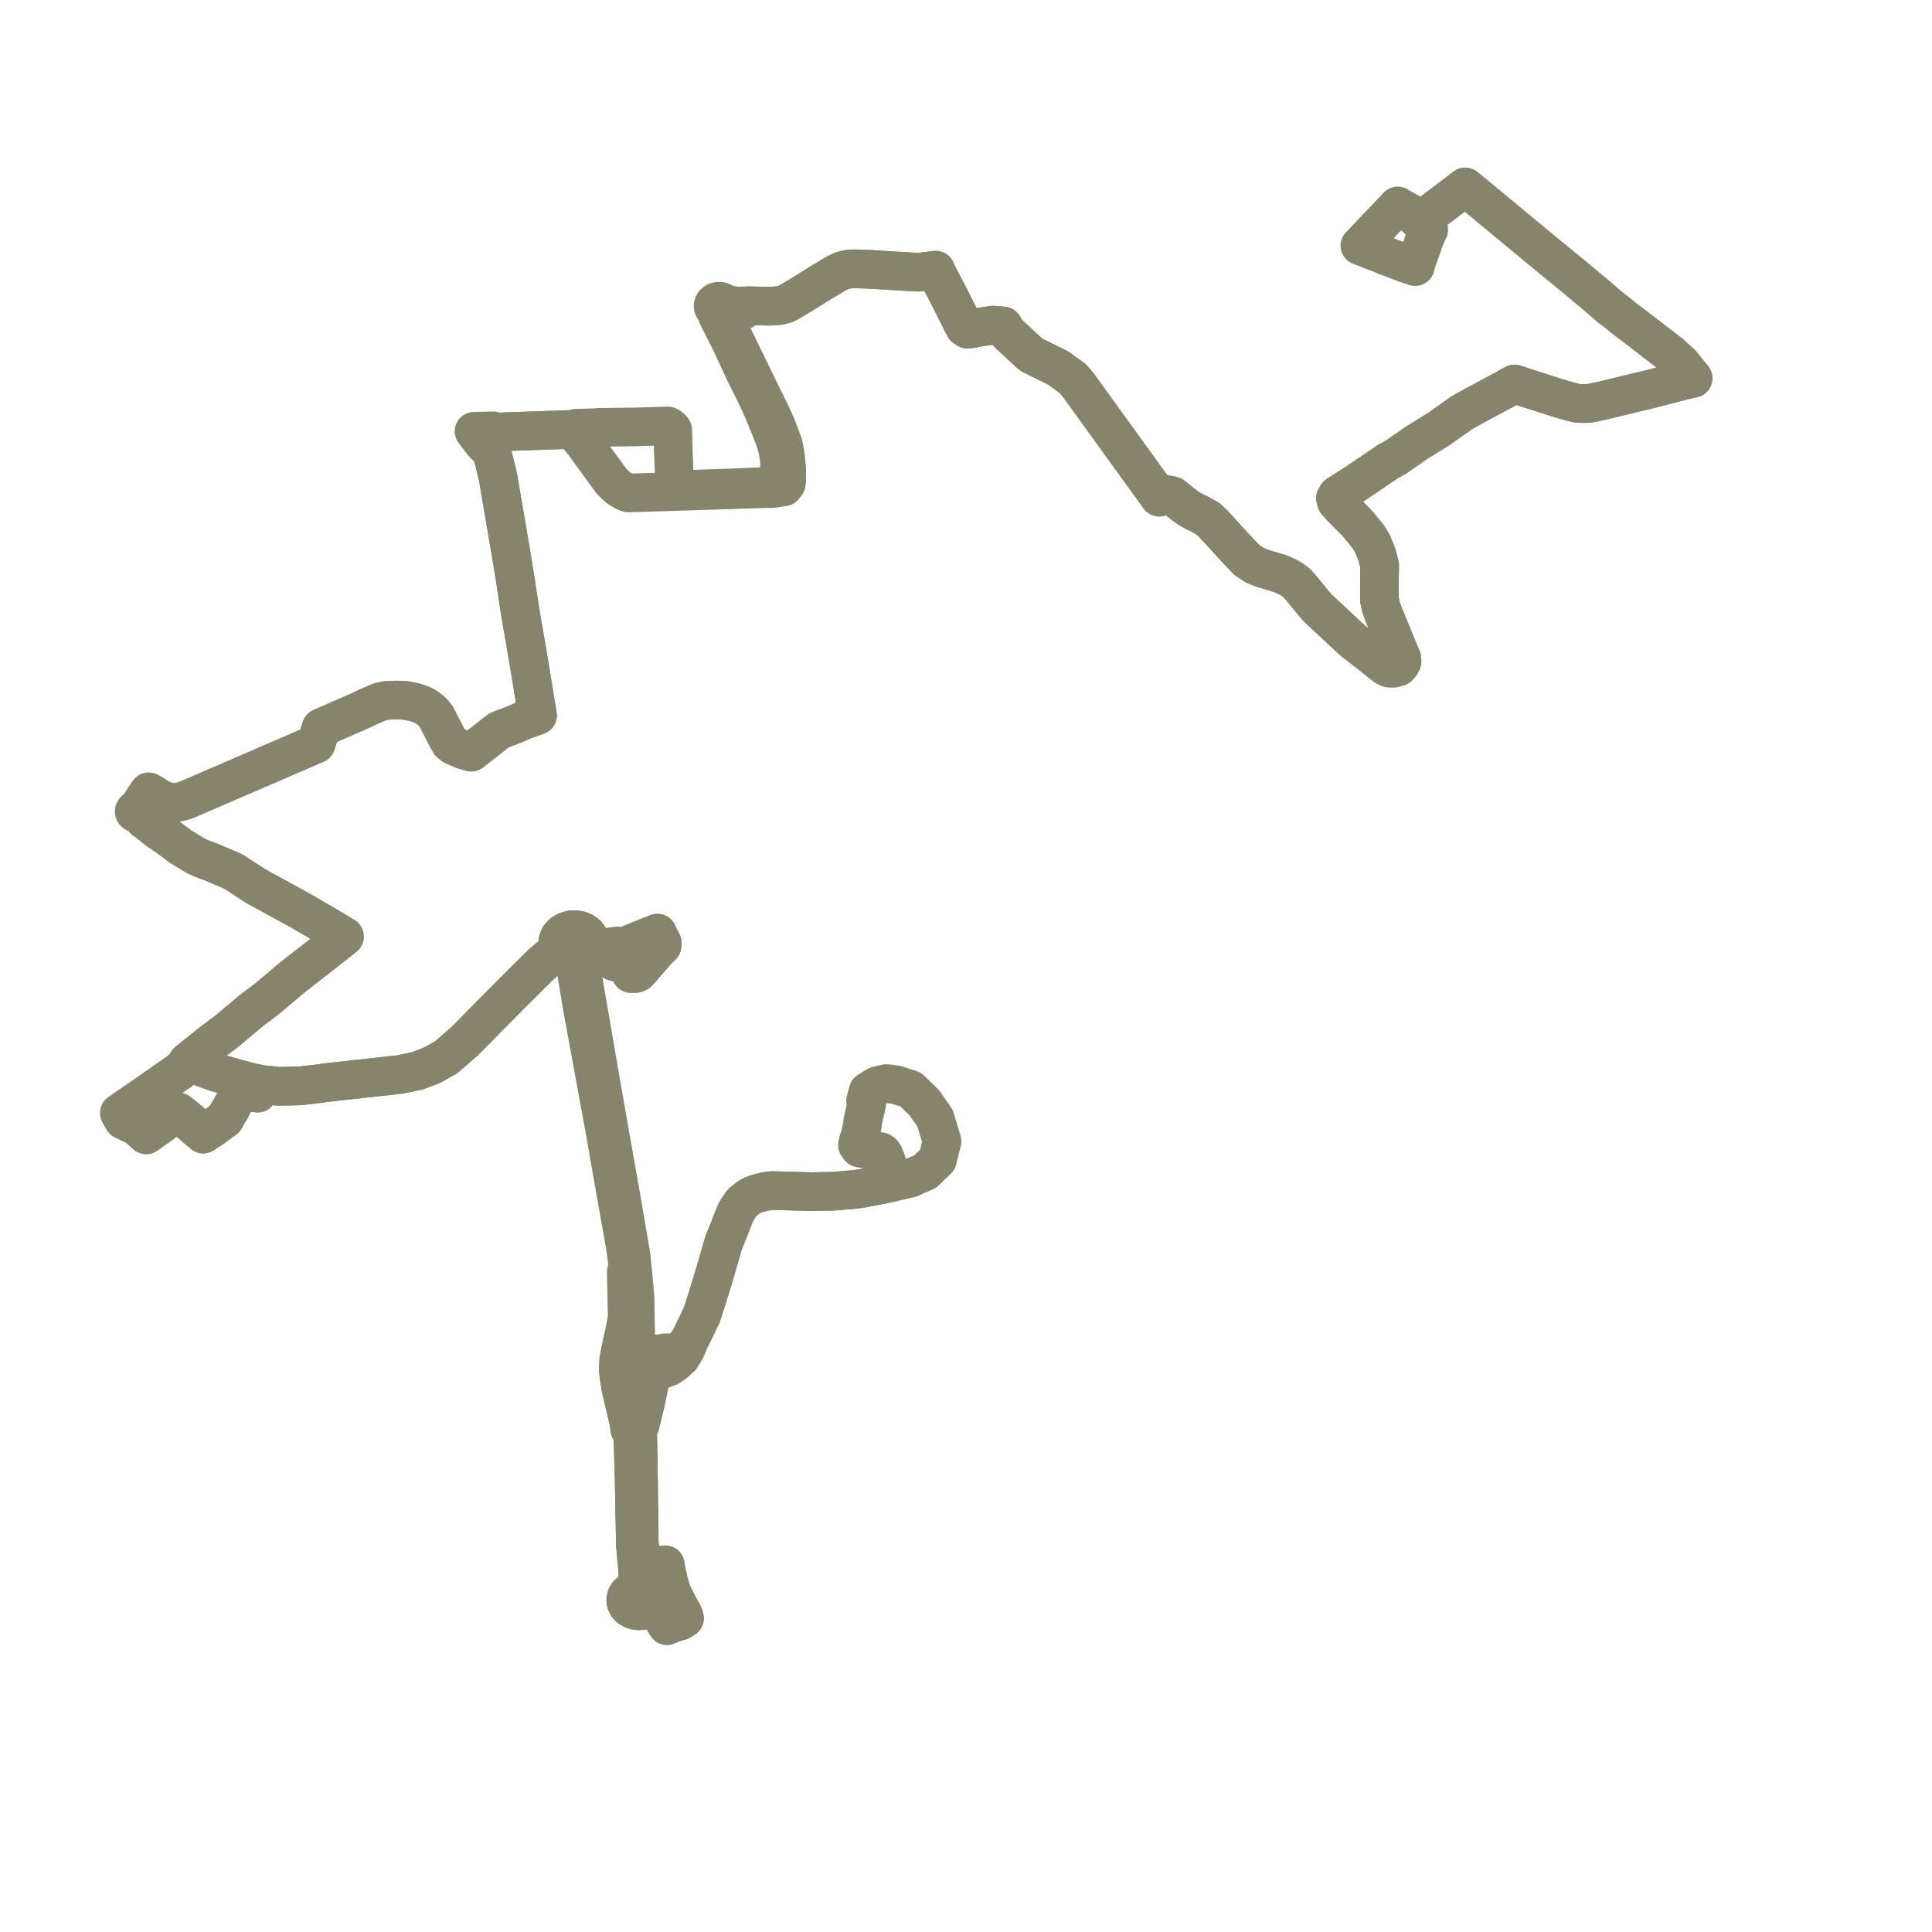     
<svg width="323.491" height="323.491" version="1.1"
     xmlns="http://www.w3.org/2000/svg">

  <title>Plan de ligne</title>
  <desc>Du 0000-00-00 au 9999-01-01</desc>

<path d='M 229.804 41.951 L 227.697 41.137 L 228.717 40.065 L 232.335 36.26 L 233.248 35.3 L 234.028 34.479 L 234.66 34.848 L 235.431 35.285 L 236.024 35.596 L 236.832 36.2 L 237.746 37.052 L 238.484 36.508 L 241.819 33.979 L 242.481 33.488 L 243.09 33.019 L 244.144 32.209 L 245.328 31.299 L 246.291 32.095 L 248.139 33.619 L 248.506 33.922 L 252.173 36.96 L 252.951 37.604 L 253.506 38.064 L 254.823 39.152 L 255.642 39.829 L 256.158 40.257 L 256.594 40.617 L 258.016 41.794 L 258.895 42.521 L 260.003 43.437 L 260.54 43.859 L 263.725 46.47 L 267.897 49.966 L 269.447 51.328 L 269.679 51.507 L 270.512 52.127 L 271.529 52.967 L 271.844 53.231 L 273.835 54.743 L 274.563 55.297 L 276.121 56.479 L 277.053 57.234 L 277.657 57.684 L 279.733 59.271 L 281.484 60.863 L 282.328 61.904 L 282.603 62.262 L 283.491 63.341 L 282.374 63.584 L 279.779 64.255 L 276.542 65.092 L 275.609 65.318 L 271.404 66.332 L 268.456 67.044 L 267.745 67.203 L 266.19 67.522 L 265.475 67.565 L 264.759 67.562 L 263.993 67.511 L 263.302 67.331 L 261.555 66.857 L 257.787 65.658 L 256.692 65.31 L 255.553 64.947 L 255.142 64.803 L 253.618 64.293 L 252.795 64.716 L 252.416 64.959 L 247.179 67.765 L 244.802 69.082 L 242.191 70.918 L 241.018 71.766 L 238.606 73.262 L 237.709 73.819 L 237.275 74.084 L 233.702 76.56 L 232.466 77.235 L 230.463 78.588 L 228.671 79.803 L 227.526 80.579 L 227.199 80.815 L 226.412 81.307 L 225.401 81.941 L 223.907 82.915 L 223.609 83.41 L 223.762 83.986 L 224.418 84.739 L 226.246 86.597 L 226.686 87.043 L 227.04 87.402 L 227.302 87.673 L 229.084 89.847 L 229.802 91.042 L 229.836 91.098 L 229.977 91.449 L 230.048 91.627 L 230.578 92.945 L 231.005 94.638 L 230.97 97.45 L 230.968 100.409 L 231.213 101.604 L 231.618 102.733 L 233.3 106.852 L 234.694 110.2 L 234.751 110.75 L 234.525 111.197 L 234.104 111.664 L 233.391 111.86 L 232.588 111.853 L 232.034 111.593 L 231.279 111.022 L 229.568 109.649 L 226.44 107.209 L 220.55 101.708 L 217.764 98.343 L 217.121 97.622 L 216.287 96.987 L 215.468 96.549 L 214.714 96.2 L 214.219 96.011 L 213.295 95.733 L 211.421 95.17 L 210.059 94.621 L 208.795 93.792 L 206.768 91.652 L 203.29 87.844 L 202.283 86.871 L 200.926 86.112 L 200.188 85.75 L 199.185 85.224 L 198.743 84.908 L 198.119 84.461 L 196.359 83.037 L 195.883 82.91 L 195.447 82.856 L 194.644 83.073 L 194.108 83.238 L 191.101 79.077 L 189.322 76.616 L 189.157 76.387 L 189.079 76.28 L 188.681 75.73 L 185.957 71.96 L 185.09 70.76 L 182.005 66.493 L 181.028 65.141 L 180.561 64.495 L 180.348 64.246 L 179.597 63.369 L 177.197 61.627 L 173.366 59.73 L 172.767 59.433 L 172.375 59.137 L 170.098 57.016 L 169.668 56.615 L 169.087 56.093 L 168.473 55.428 L 167.98 54.584 L 166.895 54.484 L 166.267 54.442 L 164.052 54.778 L 162.602 55.05 L 161.976 55.107 L 161.499 54.783 L 159.068 49.964 L 158.648 49.13 L 157.831 47.564 L 156.983 45.936 L 156.879 45.748 L 156.669 45.239 L 156.444 45.267 L 156.222 45.294 L 154.641 45.489 L 153.928 45.577 L 152.958 45.54 L 147.751 45.226 L 146.657 45.16 L 145.667 45.101 L 143.296 45.014 L 143.032 45.007 L 142.252 45.034 L 141.431 45.195 L 140.834 45.395 L 140.014 45.797 L 137.805 47.117 L 137.281 47.424 L 135.135 48.774 L 134.533 49.147 L 133.983 49.478 L 132.753 50.218 L 131.611 50.861 L 130.634 51.142 L 128.86 51.271 L 126.978 51.231 L 125.924 51.205 L 125.441 51.193 L 124.551 51.215 L 123.358 51.243 L 121.289 50.879 L 121.143 50.705 L 120.946 50.567 L 120.71 50.474 L 120.448 50.434 L 120.181 50.452 L 119.922 50.527 L 119.835 50.578 L 119.699 50.657 L 119.53 50.83 L 119.41 51.089 L 119.407 51.364 L 119.468 51.535 L 119.574 51.69 L 119.721 51.824 L 120.037 52.612 L 120.258 53.128 L 121.147 54.889 L 121.522 55.635 L 122.498 57.578 L 122.6 57.803 L 124.619 62.163 L 124.91 62.792 L 125.211 63.341 L 127.105 67.212 L 128.101 69.485 L 128.696 70.962 L 128.878 71.413 L 129.693 73.489 L 130.157 75.035 L 130.487 76.736 L 130.532 78.077 L 130.345 79.73 L 130.088 80.326 L 129.844 80.645 L 129.486 80.918 L 129.119 81.1 L 128.666 81.267 L 128.161 81.371 L 127.73 81.439 L 127.191 81.493 L 126.863 81.509 L 124.518 81.607 L 123.511 81.649 L 122.156 81.714 L 113.894 81.977 L 113.525 81.939 L 113.339 81.833 L 113.182 81.671 L 113.105 81.592 L 113.01 81.384 L 112.921 80.066 L 112.87 78.869 L 112.761 76.136 L 112.737 75.719 L 112.675 72.849 L 112.665 72.4 L 112.636 72.004 L 112.426 71.717 L 112.172 71.507 L 111.853 71.322 L 110.663 71.356 L 107.492 71.446 L 107.323 71.451 L 106.845 71.47 L 106.709 71.473 L 106.379 71.479 L 103.821 71.513 L 101.223 71.548 L 100.444 71.558 L 99.426 71.62 L 96.582 71.698 L 96.389 71.71 L 95.812 71.902 L 94.268 71.955 L 94.103 71.96 L 93.367 71.985 L 92.726 72.007 L 84.366 72.291 L 84.061 72.338 L 83.526 72.523 L 83.142 72.782 L 82.571 72.131 L 80.642 72.179 L 79.371 72.211 L 80.974 74.308 L 82.299 75.567 L 82.505 76.323 L 82.977 78.184 L 83.405 79.97 L 83.583 81.016 L 84.245 84.914 L 84.762 87.951 L 85.496 92.274 L 86.262 96.938 L 87.018 101.914 L 87.21 103.085 L 87.4 104.244 L 87.638 105.574 L 87.786 106.401 L 88.27 109.264 L 88.456 110.358 L 88.685 111.712 L 90.002 119.775 L 88.623 120.285 L 88.246 120.408 L 87.941 120.514 L 86.081 121.313 L 83.563 122.284 L 82.776 122.894 L 82.591 123.051 L 80.885 124.381 L 79.523 125.441 L 78.919 125.934 L 77.522 125.519 L 75.99 124.886 L 75.335 124.358 L 74.889 123.579 L 73.109 120.117 L 72.716 119.56 L 72.232 119.061 L 71.754 118.66 L 71.139 118.244 L 70.31 117.868 L 69.445 117.593 L 68.581 117.412 L 67.912 117.279 L 66.494 117.217 L 64.681 117.28 L 63.588 117.524 L 61.62 118.367 L 60.801 118.776 L 60.304 118.994 L 54.019 121.748 L 53.775 121.855 L 52.916 124.563 L 51.998 124.96 L 50.725 125.509 L 49.607 125.992 L 48.687 126.389 L 45.291 127.855 L 42.898 128.889 L 41.55 129.471 L 41.077 129.675 L 38.161 130.934 L 36.87 131.492 L 35.87 131.923 L 34.905 132.34 L 34.004 132.729 L 31.904 133.635 L 31.011 134.014 L 30.159 134.248 L 29.269 134.366 L 28.164 134.272 L 27.029 133.897 L 25.523 132.937 L 24.909 132.591 L 23.77 134.279 L 23.574 134.604 L 23.102 135.387 L 22.965 135.609 L 22.858 135.587 L 22.748 135.592 L 22.644 135.624 L 22.558 135.68 L 22.497 135.754 L 22.468 135.84 L 22.473 135.928 L 22.512 136.011 L 22.644 136.118 L 22.825 136.157 L 23.005 136.116 L 23.169 136.232 L 23.523 136.578 L 24.15 137.247 L 24.34 137.331 L 26.386 139 L 28.088 140.132 L 30.184 141.719 L 32.895 143.366 L 34.422 144.007 L 35.463 144.376 L 36.431 144.805 L 38.222 145.551 L 39.15 145.979 L 40.433 146.815 L 42.773 148.341 L 50.47 152.559 L 51.814 153.346 L 52.585 153.797 L 53.442 154.299 L 55.97 155.779 L 56.267 155.953 L 57.669 156.817 L 56.078 158.101 L 53.215 160.334 L 49.015 163.61 L 46.787 165.496 L 46.196 165.996 L 45.773 166.353 L 44.467 167.431 L 44.059 167.721 L 43.014 168.512 L 42.18 169.143 L 41.696 169.535 L 38.126 172.541 L 37.191 173.249 L 36.467 173.795 L 35.376 174.611 L 33.608 176.027 L 31.392 177.802 L 32.556 178.279 L 36.224 179.596 L 41.809 181.16 L 43.283 181.473 L 43.289 182.095 L 43.264 182.634 L 43.159 183.026 L 41.402 182.865 L 40.64 182.796 L 40.379 182.838 L 40.116 182.937 L 39.863 183.08 L 39.735 183.275 L 39.575 183.719 L 39.442 184.071 L 38.779 185.37 L 38.599 185.735 L 38.299 186.169 L 37.655 187.345 L 35.402 188.996 L 34.033 189.884 L 32.769 188.815 L 32.028 188.166 L 31.875 187.801 L 30.695 186.859 L 29.86 186.181 L 29.617 186.353 L 29.024 186.775 L 27.938 187.547 L 27.825 187.627 L 25.924 188.979 L 25.56 189.238 L 24.473 190.011 L 22.954 188.624 L 20.691 187.552 L 20 186.35 L 23.899 183.674 L 25.151 182.8 L 25.491 182.557 L 25.844 182.309 L 30.057 179.383 L 30.996 178.575 L 31.392 177.802 L 32.556 178.279 L 36.224 179.596 L 41.809 181.16 L 43.283 181.473 L 44.3 181.652 L 46.798 181.897 L 50.238 181.815 L 53.458 181.443 L 54.369 181.311 L 54.73 181.259 L 62.371 180.415 L 66.87 179.924 L 69.892 179.31 L 72.416 178.327 L 74.709 177.024 L 77.382 174.704 L 77.623 174.495 L 78.106 174.035 L 78.837 173.294 L 80.831 171.275 L 81.478 170.621 L 84.452 167.609 L 85.365 166.684 L 90.55 161.532 L 92.212 160.082 L 92.849 159.526 L 93.75 158.911 L 94.204 159.385 L 94.801 159.744 L 95.497 159.96 L 96.34 160.011 L 97.161 159.853 L 97.667 159.634 L 98.105 159.335 L 99.052 159.262 L 100.186 159.259 L 100.94 159.452 L 101.806 159.912 L 102.361 160.728 L 102.819 161.007 L 103.177 161.103 L 103.576 161.136 L 103.925 161.097 L 104.228 160.995 L 104.919 160.445 L 104.919 160.042 L 104.92 159.739 L 105.198 158.868 L 105.407 158.46 L 105.653 158.025 L 107.594 157.236 L 108.759 156.762 L 109.272 156.555 L 110.083 156.251 L 110.491 157.069 L 110.881 157.873 L 110.848 158.351 L 110.336 158.862 L 109.851 159.346 L 109.758 159.455 L 109.143 160.159 L 108.449 160.956 L 108.107 161.355 L 107.727 161.784 L 106.983 162.638 L 106.853 162.787 L 106.474 162.979 L 106.278 162.992 L 105.654 162.992 L 105.509 162.749 L 105.088 161.961 L 104.984 161.657 L 104.898 161.145 L 104.899 161.073 L 104.919 160.445 L 104.92 159.739 L 104.734 159.371 L 104.344 158.875 L 104.015 158.616 L 103.433 158.399 L 100.829 158.747 L 100.379 158.734 L 99.985 158.666 L 98.835 158.187 L 98.836 157.616 L 98.626 156.969 L 98.225 156.445 L 97.657 156.031 L 97.042 155.781 L 96.368 155.662 L 95.678 155.682 L 94.854 155.904 L 94.406 156.173 L 94.158 156.323 L 93.663 156.894 L 93.417 157.562 L 93.448 158.258 L 93.75 158.911 L 94.204 159.385 L 94.801 159.744 L 95.497 159.96 L 95.922 160.523 L 96.292 161.423 L 96.389 162.009 L 96.675 163.729 L 97.521 168.822 L 98.097 171.957 L 98.864 176.128 L 99.561 179.921 L 99.646 180.413 L 99.681 180.574 L 100.059 182.628 L 100.705 186.144 L 101.202 188.844 L 102.549 196.522 L 102.914 198.603 L 102.972 198.937 L 103.096 199.674 L 103.445 201.628 L 104.473 207.394 L 104.637 208.31 L 105.213 212.362 L 104.861 212.991 L 104.939 216.679 L 104.965 218.19 L 105.021 220.587 L 104.639 222.64 L 103.879 226.138 L 103.799 226.508 L 103.687 227.132 L 103.566 227.814 L 103.523 229.251 L 103.647 230.495 L 103.939 232.302 L 105.318 238.225 L 105.468 239.34 L 105.984 240.336 L 106.177 247.87 L 106.314 254.823 L 106.393 258.766 L 106.711 262.122 L 106.902 265.037 L 106.636 265.954 L 106.41 266.194 L 105.905 266.362 L 105.465 266.623 L 105.118 266.963 L 104.885 267.359 L 104.775 267.833 L 104.827 268.314 L 105.037 268.766 L 105.383 269.15 L 105.842 269.448 L 106.383 269.64 L 106.976 269.712 L 107.572 269.654 L 108.128 269.472 L 108.603 269.178 L 108.965 268.792 L 109.094 268.528 L 109.185 268.342 L 109.246 267.861 L 109.196 267.624 L 109.146 267.385 L 108.889 266.948 L 108.497 266.58 L 108.425 266.23 L 108.067 264.744 L 107.796 263.269 L 108.053 262.931 L 108.382 262.596 L 108.921 262.344 L 109.961 262.22 L 110.138 262.209 L 110.764 262.113 L 111.394 262.015 L 111.418 262.284 L 111.64 263.37 L 111.928 264.746 L 112.248 265.843 L 112.48 266.642 L 113.281 268.239 L 113.821 269.27 L 114.387 270.26 L 114.491 270.537 L 114.612 270.965 L 114.293 271.159 L 113.899 271.398 L 113.661 271.472 L 112.515 271.829 L 111.685 272.192 L 110.836 270.811 L 109.876 269.656 L 109.58 269.317 L 109.354 269.06 L 109.094 268.528 L 109.185 268.342 L 109.246 267.861 L 109.146 267.385 L 108.889 266.948 L 108.497 266.58 L 108.425 266.23 L 108.067 264.744 L 107.796 263.269 L 107.616 262.289 L 107.447 261.509 L 107.209 260.42 L 107.177 259.511 L 107.026 258.257 L 107.014 254.831 L 107.011 254.055 L 106.966 252.577 L 106.854 244.385 L 106.748 239.034 L 107.186 238.619 L 107.978 235.395 L 108.586 232.532 L 108.781 231.614 L 109.087 230.402 L 109.673 229.45 L 110.503 229.344 L 111.273 229.15 L 111.94 228.906 L 112.483 228.565 L 112.744 228.301 L 113.05 228.146 L 113.411 227.801 L 113.715 227.47 L 113.997 227.297 L 114.804 225.983 L 115.459 224.374 L 116.468 222.335 L 117.06 221.102 L 117.135 220.945 L 117.493 220.198 L 118.238 217.907 L 118.7 216.419 L 118.839 215.971 L 119.135 215.017 L 119.427 214.077 L 119.703 213.126 L 121.204 207.955 L 122.192 205.562 L 122.458 204.816 L 123.2 202.999 L 123.622 202.283 L 123.768 202.066 L 123.916 201.846 L 124.322 201.313 L 125.089 200.691 L 125.784 200.237 L 126.577 199.903 L 127.517 199.649 L 127.997 199.531 L 128.893 199.371 L 129.376 199.355 L 131.345 199.405 L 133.045 199.452 L 135.945 199.532 L 137.964 199.487 L 139.655 199.45 L 140.903 199.342 L 143.353 199.13 L 143.957 199.039 L 144.406 198.971 L 147.834 198.314 L 149.293 197.991 L 151.215 197.566 L 152.328 197.297 L 154.918 196.167 L 156.969 194.179 L 157.732 191.095 L 156.584 187.273 L 154.776 184.649 L 152.479 182.419 L 150.726 181.854 L 150.096 181.651 L 148.442 181.424 L 148.311 181.456 L 146.771 181.83 L 145.363 182.716 L 144.928 184.354 L 145.137 184.81 L 144.478 187.638 L 144.381 188.512 L 144.074 189.929 L 143.722 191.106' fill='transparent' stroke='#86846b' stroke-linecap='round' stroke-linejoin='round' stroke-width='6.47'/><path d='M 143.722 191.106 L 143.569 191.728 L 143.917 192.222 L 147.469 192.838 L 147.741 193.022 L 148.001 193.378 L 148.374 194.281 L 148.57 195.037 L 149.293 197.991 L 147.834 198.314 L 144.406 198.971 L 143.957 199.039 L 143.353 199.13 L 139.655 199.45 L 137.964 199.487 L 135.945 199.532 L 133.045 199.452 L 131.345 199.405 L 129.376 199.355 L 128.893 199.371 L 127.997 199.531 L 127.517 199.649 L 126.577 199.903 L 125.784 200.237 L 125.089 200.691 L 124.322 201.313 L 123.916 201.846 L 123.768 202.066 L 123.622 202.283 L 123.2 202.999 L 122.458 204.816 L 122.192 205.562 L 121.204 207.955 L 120.79 209.381 L 119.703 213.126 L 119.427 214.077 L 119.135 215.017 L 118.839 215.971 L 118.238 217.907 L 117.493 220.198 L 117.135 220.945 L 117.06 221.102 L 116.468 222.335 L 115.459 224.374 L 114.984 225.02 L 114.643 225.484 L 114.383 225.712 L 114.019 226.001 L 113.397 226.268 L 112.813 226.468 L 112.539 226.6 L 112.215 226.482 L 111.282 226.517 L 110.936 226.574 L 110.052 226.721 L 109.812 226.779 L 109.027 227.155 L 108.565 227.561 L 108.28 228.18 L 107.981 228.563 L 107.742 228.719 L 107.156 228.874 L 106.532 228.918 L 105.789 228.97 L 105.528 228.989 L 104.9 229.212 L 103.978 229.211 L 103.523 229.251 L 103.647 230.495 L 103.939 232.302 L 105.318 238.225 L 105.468 239.34 L 105.984 240.336 L 106.177 247.87 L 106.309 254.563 L 106.393 258.766 L 106.711 262.122 L 106.902 265.037 L 106.636 265.954 L 106.41 266.194 L 105.905 266.362 L 105.465 266.623 L 105.118 266.963 L 104.885 267.359 L 104.775 267.833 L 104.827 268.314 L 105.037 268.766 L 105.383 269.15 L 105.842 269.448 L 106.383 269.64 L 106.976 269.712 L 107.572 269.654 L 108.128 269.472 L 108.603 269.178 L 108.965 268.792 L 109.094 268.528 L 109.185 268.342 L 109.246 267.861 L 109.146 267.385 L 108.889 266.948 L 108.497 266.58 L 108.425 266.23 L 108.067 264.744 L 107.796 263.269 L 108.053 262.931 L 108.382 262.596 L 108.921 262.344 L 109.961 262.22 L 110.138 262.209 L 111.394 262.015 L 111.418 262.284 L 111.64 263.37 L 111.928 264.746 L 112.16 265.542 L 112.248 265.843 L 112.48 266.642 L 113.281 268.239 L 113.821 269.27 L 114.387 270.26 L 114.491 270.537 L 114.612 270.965 L 113.899 271.398 L 113.661 271.472 L 112.897 271.71 L 112.515 271.829 L 111.685 272.192 L 110.836 270.811 L 109.876 269.656 L 109.354 269.06 L 109.094 268.528 L 109.185 268.342 L 109.246 267.861 L 109.146 267.385 L 108.889 266.948 L 108.497 266.58 L 108.425 266.23 L 108.067 264.744 L 107.992 264.335 L 107.796 263.269 L 107.616 262.289 L 107.447 261.509 L 107.209 260.42 L 107.177 259.511 L 107.026 258.257 L 107.011 254.055 L 106.966 252.577 L 106.874 245.887 L 106.854 244.385 L 106.748 239.034 L 106.743 238.646 L 106.562 230.69 L 106.541 229.432 L 106.532 228.918 L 106.464 224.791 L 106.365 219.442 L 106.347 217.433 L 105.985 213.396 L 105.648 210.126 L 105.099 206.944 L 103.998 200.468 L 103.661 198.565 L 103.631 198.418 L 103.422 197.237 L 102.226 190.469 L 101.925 188.768 L 100.801 182.328 L 100.781 182.211 L 100.711 181.809 L 100.65 181.479 L 98.981 171.81 L 98.134 166.874 L 97.285 161.921 L 97.096 160.79 L 97.161 159.853 L 97.667 159.634 L 98.105 159.335 L 99.052 159.262 L 100.186 159.259 L 100.94 159.452 L 101.523 159.762 L 101.806 159.912 L 102.361 160.728 L 102.819 161.007 L 103.177 161.103 L 103.576 161.136 L 103.925 161.097 L 104.228 160.995 L 104.919 160.445 L 104.92 159.739 L 105.198 158.868 L 105.407 158.46 L 105.653 158.025 L 107.63 157.221 L 108.759 156.762 L 109.272 156.555 L 110.083 156.251 L 110.491 157.069 L 110.881 157.873 L 110.864 158.116 L 110.848 158.351 L 110.336 158.862 L 109.851 159.346 L 109.758 159.455 L 109.143 160.159 L 108.449 160.956 L 108.107 161.355 L 107.727 161.784 L 106.983 162.638 L 106.853 162.787 L 106.474 162.979 L 106.278 162.992 L 105.654 162.992 L 105.509 162.749 L 105.088 161.961 L 104.984 161.657 L 104.898 161.145 L 104.899 161.073 L 104.919 160.445 L 104.92 159.739 L 104.734 159.371 L 104.344 158.875 L 104.015 158.616 L 103.433 158.399 L 100.829 158.747 L 100.379 158.734 L 99.985 158.666 L 98.835 158.187 L 98.836 157.616 L 98.626 156.969 L 98.225 156.445 L 97.657 156.031 L 97.042 155.781 L 96.368 155.662 L 95.678 155.682 L 94.854 155.904 L 94.158 156.323 L 93.663 156.894 L 93.417 157.562 L 93.448 158.258 L 93.75 158.911 L 92.849 159.526 L 90.55 161.532 L 87.352 164.711 L 85.365 166.684 L 84.452 167.609 L 81.478 170.621 L 80.831 171.275 L 78.837 173.294 L 78.106 174.035 L 77.623 174.495 L 77.382 174.704 L 74.709 177.024 L 72.416 178.327 L 69.892 179.31 L 66.87 179.924 L 62.371 180.415 L 55.723 181.149 L 54.73 181.259 L 54.369 181.311 L 53.458 181.443 L 50.238 181.815 L 46.798 181.897 L 44.3 181.652 L 43.283 181.473 L 43.289 182.095 L 43.264 182.634 L 43.159 183.026 L 40.64 182.796 L 40.379 182.838 L 40.116 182.937 L 39.863 183.08 L 39.735 183.275 L 39.575 183.719 L 39.442 184.071 L 38.779 185.37 L 38.599 185.735 L 38.299 186.169 L 37.655 187.345 L 37.109 187.745 L 35.402 188.996 L 34.033 189.884 L 32.769 188.815 L 32.028 188.166 L 31.875 187.801 L 30.695 186.859 L 29.86 186.181 L 29.617 186.353 L 29.024 186.775 L 27.938 187.547 L 27.825 187.627 L 25.56 189.238 L 24.473 190.011 L 22.954 188.624 L 20.691 187.552 L 20 186.35 L 21.267 185.48 L 23.899 183.674 L 25.151 182.8 L 25.491 182.557 L 25.844 182.309 L 30.057 179.383 L 30.996 178.575 L 31.392 177.802 L 34.834 175.045 L 35.376 174.611 L 36.467 173.795 L 37.191 173.249 L 38.126 172.541 L 41.696 169.535 L 42.18 169.143 L 43.014 168.512 L 44.059 167.721 L 44.467 167.431 L 45.773 166.353 L 46.196 165.996 L 49.015 163.61 L 53.215 160.334 L 56.078 158.101 L 57.669 156.817 L 56.267 155.953 L 55.97 155.779 L 53.442 154.299 L 52.585 153.797 L 51.814 153.346 L 50.47 152.559 L 42.773 148.341 L 40.433 146.815 L 39.15 145.979 L 38.222 145.551 L 36.431 144.805 L 35.463 144.376 L 34.422 144.007 L 32.895 143.366 L 30.184 141.719 L 28.088 140.132 L 26.386 139 L 24.34 137.331 L 24.15 137.247 L 23.523 136.578 L 23.169 136.232 L 23.005 136.116 L 23.103 136.048 L 23.164 135.957 L 23.179 135.853 L 23.148 135.753 L 23.073 135.668 L 22.965 135.609 L 23.102 135.387 L 23.77 134.279 L 24.909 132.591 L 25.523 132.937 L 26.164 133.346 L 27.029 133.897 L 28.164 134.272 L 29.269 134.366 L 30.159 134.248 L 31.011 134.014 L 31.904 133.635 L 34.004 132.729 L 34.905 132.34 L 35.87 131.923 L 36.87 131.492 L 38.161 130.934 L 41.077 129.675 L 41.55 129.471 L 42.898 128.889 L 46.499 127.334 L 48.687 126.389 L 49.607 125.992 L 50.725 125.509 L 51.998 124.96 L 52.916 124.563 L 53.775 121.855 L 54.019 121.748 L 60.304 118.994 L 60.801 118.776 L 61.62 118.367 L 63.588 117.524 L 64.681 117.28 L 66.494 117.217 L 67.912 117.279 L 68.581 117.412 L 69.445 117.593 L 70.31 117.868 L 71.139 118.244 L 71.754 118.66 L 72.232 119.061 L 72.716 119.56 L 73.109 120.117 L 74.889 123.579 L 75.335 124.358 L 75.99 124.886 L 77.522 125.519 L 78.919 125.934 L 79.523 125.441 L 80.885 124.381 L 82.591 123.051 L 82.776 122.894 L 83.563 122.284 L 86.081 121.313 L 87.941 120.514 L 88.246 120.408 L 88.623 120.285 L 90.002 119.775 L 88.685 111.712 L 88.456 110.358 L 88.181 108.736 L 87.786 106.401 L 87.638 105.574 L 87.4 104.244 L 87.21 103.085 L 87.018 101.914 L 86.262 96.938 L 85.496 92.274 L 84.762 87.951 L 84.245 84.914 L 83.643 81.37 L 83.405 79.97 L 82.977 78.184 L 82.505 76.323 L 82.299 75.567 L 82.839 73.269 L 83.142 72.782 L 83.526 72.523 L 84.061 72.338 L 84.366 72.291 L 90.349 72.088 L 92.726 72.007 L 93.367 71.985 L 94.103 71.96 L 94.268 71.955 L 95.812 71.902 L 96.673 72.926 L 96.876 73.167 L 97.731 74.184 L 98.861 75.734 L 99.116 76.084 L 99.266 76.29 L 99.391 76.461 L 99.93 77.2 L 101.356 79.155 L 101.728 79.665 L 102.369 80.543 L 103.029 81.211 L 103.623 81.716 L 103.732 81.808 L 104.675 82.341 L 105.217 82.543 L 109.355 82.412 L 111.834 82.334 L 111.976 82.33 L 112.884 82.3 L 117.444 82.156 L 120.871 82.048 L 123.015 81.98 L 123.293 81.972 L 123.945 81.951 L 125.043 81.916 L 126.427 81.872 L 126.88 81.858 L 127.607 81.835 L 127.989 81.816 L 129.324 81.802 L 131.234 81.524 L 131.661 80.975 L 131.733 80.421 L 131.729 79.494 L 131.725 78.589 L 131.52 76.317 L 131.161 74.412 L 130.142 71.704 L 129.72 70.713 L 129.079 69.297 L 126.199 63.433 L 126.026 63.07 L 125.746 62.488 L 123.23 57.309 L 121.363 53.481 L 121.227 53.203 L 121.166 52.696 L 121.313 52.308 L 121.502 52.085 L 121.635 51.998 L 122.218 51.892 L 122.754 51.86 L 123.891 51.878 L 124.571 51.889 L 125.441 51.193 L 125.924 51.205 L 126.978 51.231 L 128.86 51.271 L 130.634 51.142 L 131.611 50.861 L 132.753 50.218 L 133.983 49.478 L 134.533 49.147 L 134.994 48.861 L 135.135 48.774 L 137.281 47.424 L 137.805 47.117 L 140.014 45.797 L 140.834 45.395 L 141.431 45.195 L 142.252 45.034 L 143.032 45.007 L 143.296 45.014 L 145.667 45.101 L 146.657 45.16 L 147.751 45.226 L 151.078 45.426 L 152.958 45.54 L 153.928 45.577 L 154.641 45.489 L 156.222 45.294 L 156.444 45.267 L 156.669 45.239 L 156.879 45.748 L 156.983 45.936 L 157.831 47.564 L 158.648 49.13 L 159.068 49.964 L 161.499 54.783 L 161.976 55.107 L 162.602 55.05 L 164.052 54.778 L 166.267 54.442 L 166.895 54.484 L 167.98 54.584 L 168.473 55.428 L 169.087 56.093 L 169.668 56.615 L 170.098 57.016 L 172.375 59.137 L 172.767 59.433 L 173.366 59.73 L 177.197 61.627 L 179.597 63.369 L 180.348 64.246 L 180.561 64.495 L 181.028 65.141 L 182.005 66.493 L 184.203 69.533 L 185.09 70.76 L 185.957 71.96 L 188.681 75.73 L 189.079 76.28 L 189.157 76.387 L 189.322 76.616 L 191.101 79.077 L 194.108 83.238 L 194.644 83.073 L 195.447 82.856 L 195.883 82.91 L 196.359 83.037 L 198.119 84.461 L 198.743 84.908 L 199.185 85.224 L 200.188 85.75 L 200.926 86.112 L 202.283 86.871 L 203.29 87.844 L 206.768 91.652 L 208.381 93.356 L 208.795 93.792 L 210.059 94.621 L 211.421 95.17 L 213.295 95.733 L 214.219 96.011 L 214.714 96.2 L 215.468 96.549 L 216.287 96.987 L 217.121 97.622 L 217.764 98.343 L 220.55 101.708 L 226.44 107.209 L 229.568 109.649 L 231.279 111.022 L 232.034 111.593 L 232.588 111.853 L 233.391 111.86 L 234.104 111.664 L 234.525 111.197 L 234.751 110.75 L 234.694 110.2 L 233.3 106.852 L 231.618 102.733 L 231.213 101.604 L 230.968 100.409 L 230.97 97.45 L 231.005 94.638 L 230.578 92.945 L 230.048 91.627 L 229.977 91.449 L 229.836 91.098 L 229.802 91.042 L 229.084 89.847 L 227.302 87.673 L 227.04 87.402 L 226.686 87.043 L 226.246 86.597 L 225.543 85.883 L 224.418 84.739 L 223.762 83.986 L 223.609 83.41 L 223.907 82.915 L 225.401 81.941 L 227.199 80.815 L 227.526 80.579 L 228.671 79.803 L 230.463 78.588 L 232.466 77.235 L 233.702 76.56 L 237.275 74.084 L 237.709 73.819 L 238.606 73.262 L 241.018 71.766 L 242.191 70.918 L 244.802 69.082 L 247.179 67.765 L 249.531 66.505 L 252.416 64.959 L 252.795 64.716 L 253.618 64.293 L 255.142 64.803 L 255.553 64.947 L 256.692 65.31 L 257.787 65.658 L 261.555 66.857 L 263.302 67.331 L 263.993 67.511 L 264.759 67.562 L 265.475 67.565 L 266.19 67.522 L 267.745 67.203 L 268.456 67.044 L 275.609 65.318 L 276.542 65.092 L 279.779 64.255 L 281.413 63.832 L 282.374 63.584 L 283.491 63.341 L 282.603 62.262 L 282.328 61.904 L 281.484 60.863 L 279.733 59.271 L 277.657 57.684 L 277.053 57.234 L 276.121 56.479 L 274.563 55.297 L 273.835 54.743 L 271.844 53.231 L 271.529 52.967 L 270.512 52.127 L 269.679 51.507 L 269.447 51.328 L 267.897 49.966 L 263.725 46.47 L 260.54 43.859 L 260.003 43.437 L 258.895 42.521 L 258.016 41.794 L 256.594 40.617 L 256.158 40.257 L 255.642 39.829 L 254.823 39.152 L 253.506 38.064 L 252.951 37.604 L 252.173 36.96 L 248.506 33.922 L 248.139 33.619 L 246.291 32.095 L 245.328 31.299 L 244.144 32.209 L 243.09 33.019 L 242.481 33.488 L 241.819 33.979 L 238.484 36.508 L 237.746 37.052 L 238.324 37.484 L 239.04 38.037 L 239.223 38.477 L 238.933 39.071 L 238.856 39.262 L 238.609 39.844 L 238.432 40.262 L 238.115 41.256 L 237.216 43.748 L 236.969 44.639 L 235.853 44.287 L 232.085 42.874 L 231.192 42.488 L 229.804 41.951' fill='transparent' stroke='#86846b' stroke-linecap='round' stroke-linejoin='round' stroke-width='6.47'/>
</svg>
